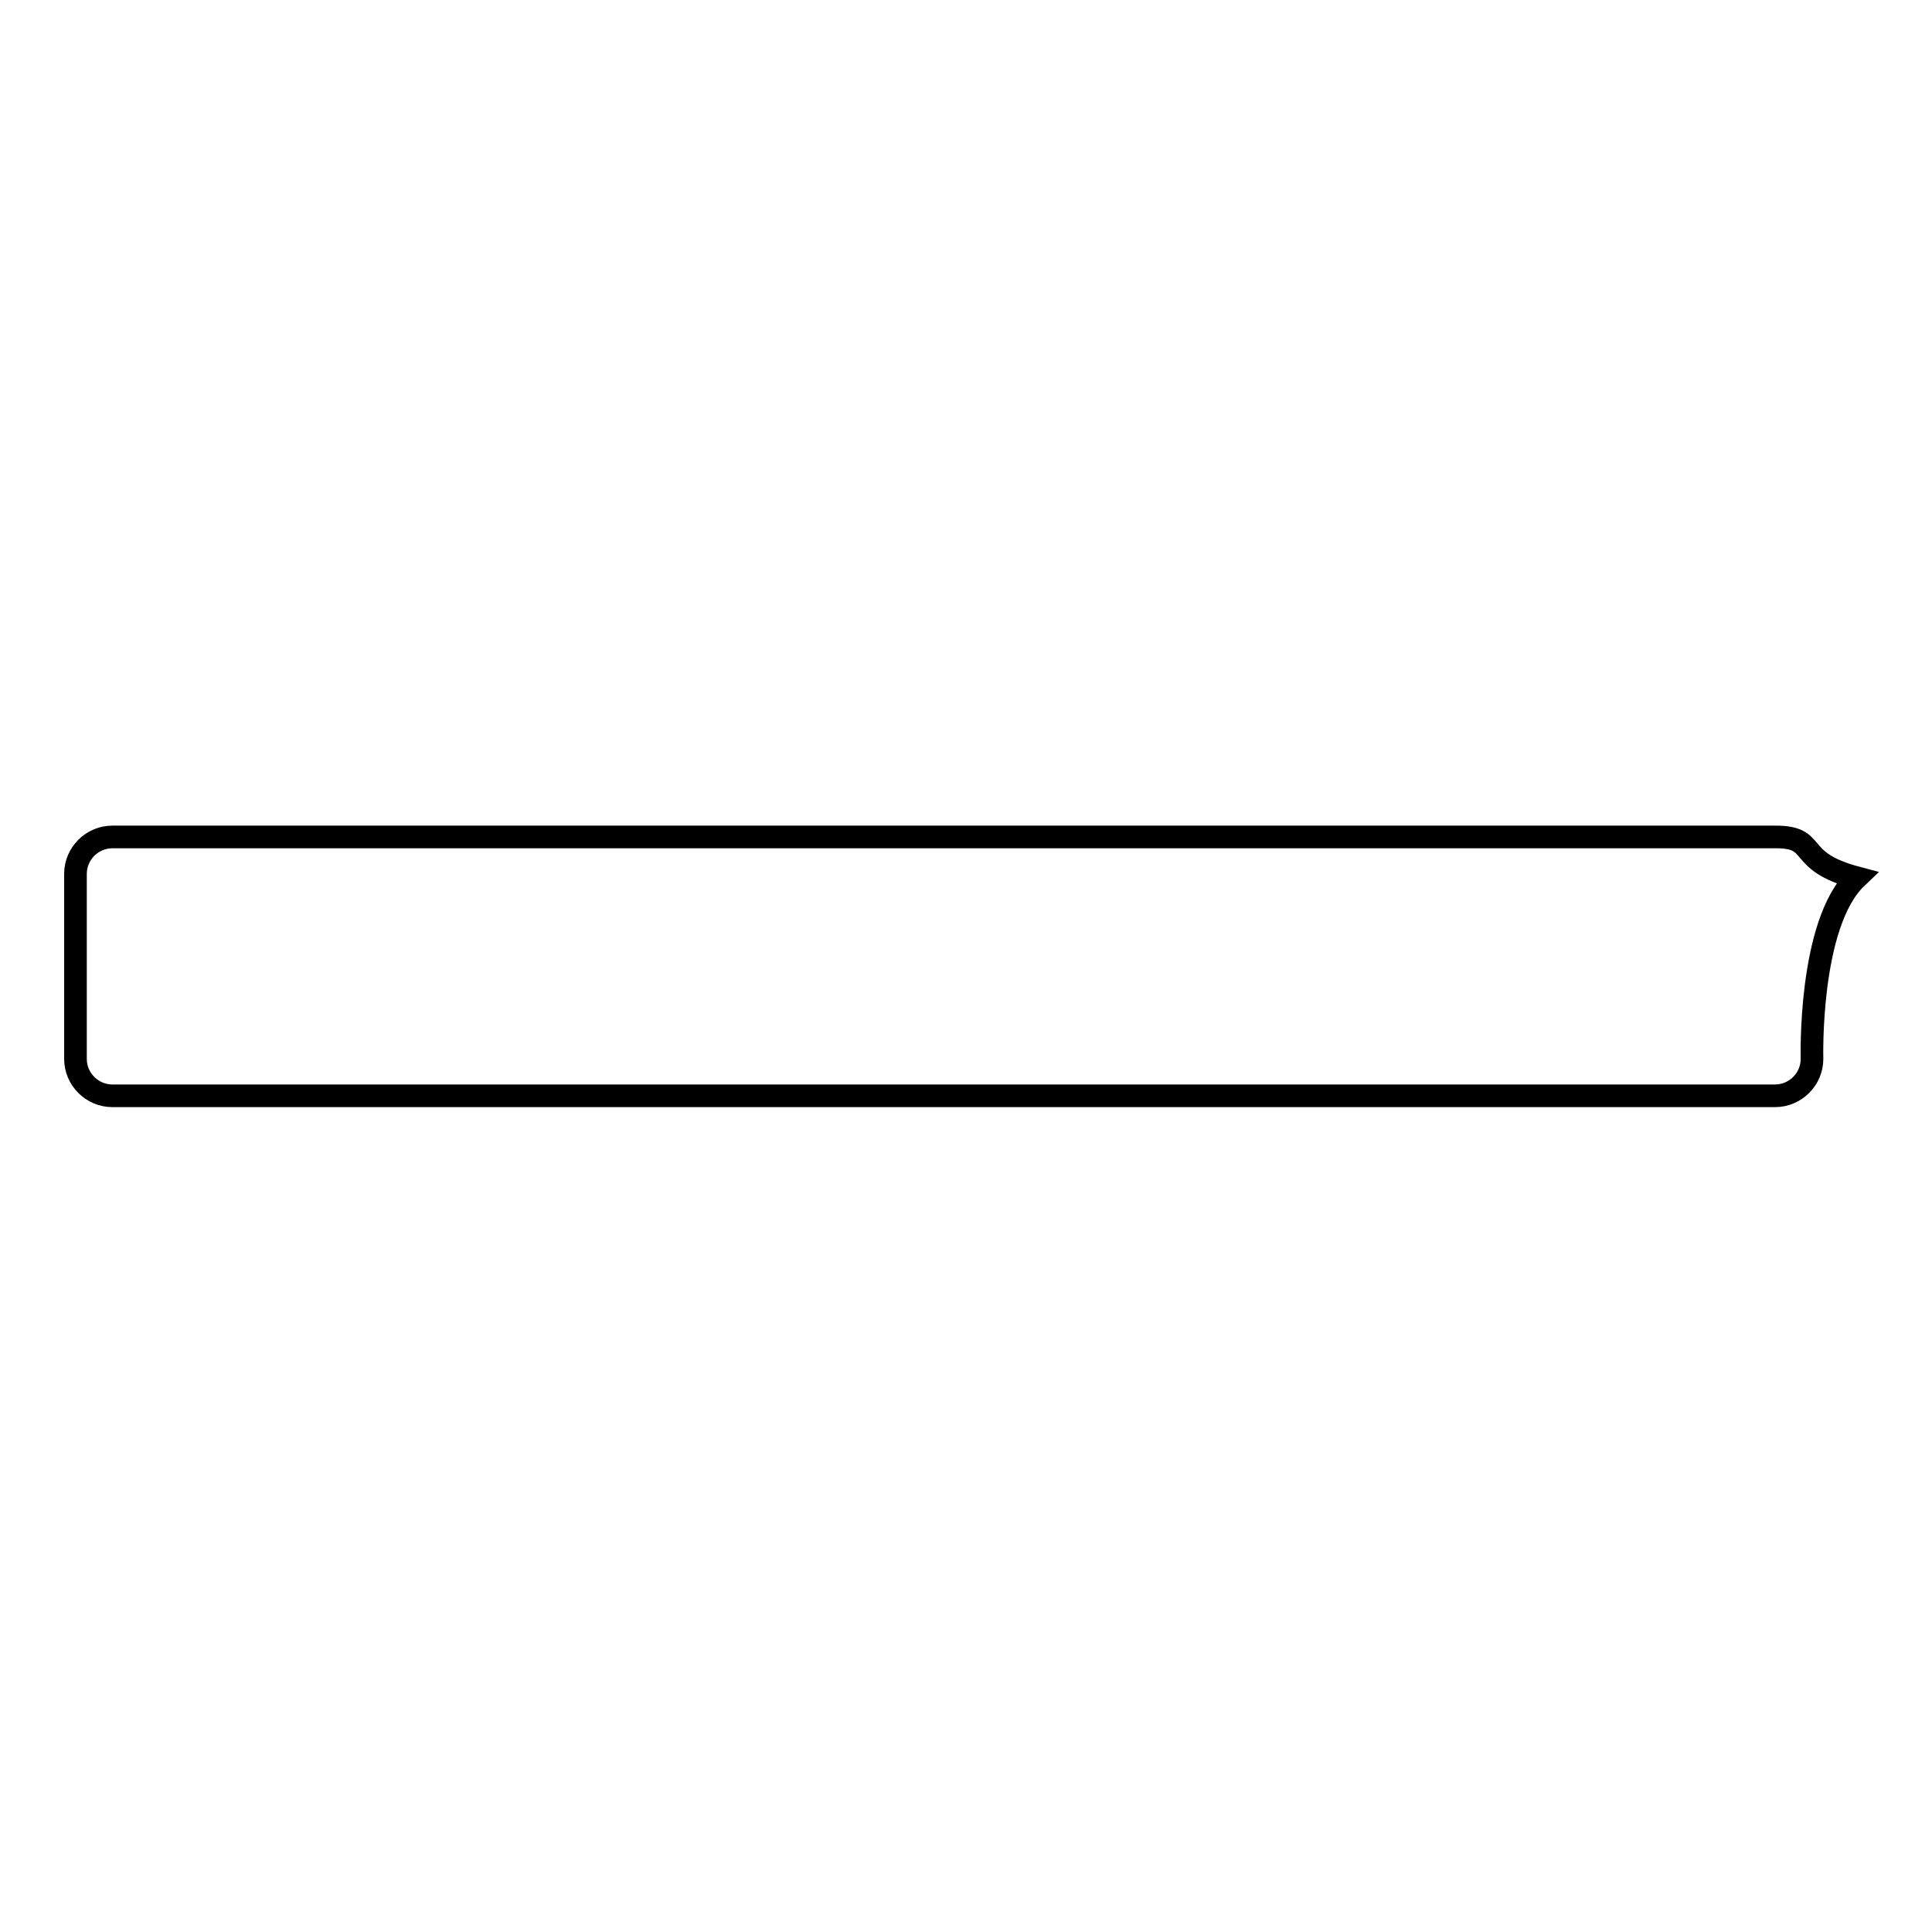 <?xml version="1.0" encoding="utf-8"?>
<!-- Svg Vector Icons : http://www.onlinewebfonts.com/icon -->
<!DOCTYPE svg PUBLIC "-//W3C//DTD SVG 1.1//EN" "http://www.w3.org/Graphics/SVG/1.1/DTD/svg11.dtd">
<svg version="1.1" xmlns="http://www.w3.org/2000/svg" xmlns:xlink="http://www.w3.org/1999/xlink" x="0px" y="0px" viewBox="0 0 256 256" enable-background="new 0 0 256 256" xml:space="preserve">
<g><g><path stroke-width="3" fill-opacity="0" stroke="#000000"  d="M235.3,110.9H14.9c-2.7,0-4.9,2.2-4.9,4.9v24.5c0,2.7,2.2,4.9,4.9,4.9h220.3c2.7,0,4.9-2.2,4.9-4.9c0,0-0.5-17.9,5.9-24C237.7,114.1,241.1,110.9,235.3,110.9L235.3,110.9z"/></g></g>
</svg>